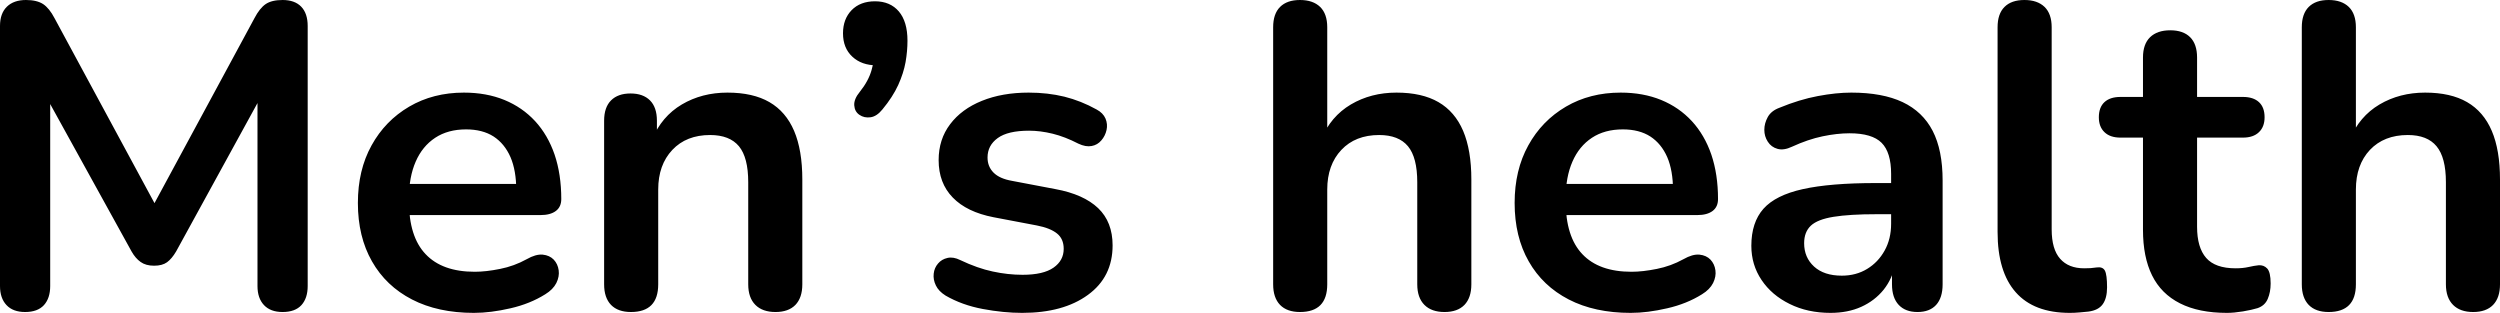 <svg xmlns="http://www.w3.org/2000/svg" viewBox="0 14.9 288.85 36.15" data-asc="1.011" width="288.85" height="36.15"><defs/><g><g fill="#000000"><g transform="translate(0, 0)"><path d="M2.90 50.95Q1.50 50.95 0.75 50.15Q0 49.35 0 47.95L0 17.90Q0 16.45 0.80 15.67Q1.60 14.90 3 14.90Q4.25 14.90 4.98 15.37Q5.70 15.85 6.30 17.00L18.65 39.85L17.05 39.85L29.40 17.00Q30.00 15.85 30.70 15.37Q31.40 14.90 32.65 14.90Q34.05 14.90 34.80 15.67Q35.55 16.45 35.55 17.90L35.55 47.95Q35.55 49.35 34.83 50.15Q34.10 50.95 32.65 50.95Q31.25 50.95 30.50 50.15Q29.75 49.35 29.75 47.95L29.75 24.80L30.85 24.80L20.35 43.95Q19.85 44.80 19.30 45.20Q18.75 45.60 17.80 45.60Q16.85 45.60 16.25 45.17Q15.65 44.75 15.20 43.95L4.60 24.75L5.80 24.75L5.80 47.95Q5.80 49.35 5.08 50.15Q4.35 50.95 2.90 50.95ZM54.75 51.05Q50.60 51.05 47.60 49.50Q44.60 47.95 42.98 45.10Q41.35 42.25 41.35 38.35Q41.35 34.55 42.93 31.70Q44.50 28.85 47.28 27.22Q50.05 25.60 53.60 25.60Q56.20 25.60 58.28 26.45Q60.35 27.30 61.83 28.90Q63.30 30.50 64.08 32.77Q64.85 35.05 64.85 37.90Q64.85 38.80 64.23 39.27Q63.60 39.75 62.45 39.75L46.40 39.75L46.40 36.15L60.45 36.15L59.65 36.90Q59.65 34.60 58.98 33.05Q58.30 31.50 57.03 30.67Q55.75 29.85 53.85 29.85Q51.75 29.85 50.28 30.82Q48.80 31.80 48.03 33.57Q47.25 35.35 47.25 37.80L47.25 38.15Q47.25 42.25 49.18 44.27Q51.10 46.30 54.85 46.30Q56.15 46.30 57.78 45.97Q59.40 45.65 60.85 44.85Q61.90 44.25 62.70 44.32Q63.50 44.40 63.98 44.90Q64.45 45.40 64.55 46.13Q64.65 46.85 64.28 47.60Q63.90 48.35 63 48.90Q61.25 50 58.98 50.52Q56.70 51.05 54.75 51.05ZM72.90 50.95Q71.40 50.95 70.60 50.13Q69.80 49.30 69.80 47.75L69.80 28.85Q69.80 27.30 70.60 26.50Q71.40 25.70 72.85 25.70Q74.30 25.70 75.10 26.50Q75.90 27.30 75.90 28.85L75.90 32.25L75.35 31.00Q76.45 28.35 78.78 26.97Q81.10 25.60 84.05 25.60Q87.00 25.60 88.90 26.70Q90.80 27.80 91.75 30.02Q92.70 32.25 92.70 35.65L92.70 47.75Q92.70 49.30 91.90 50.13Q91.10 50.95 89.60 50.95Q88.10 50.95 87.28 50.13Q86.45 49.30 86.45 47.75L86.45 35.95Q86.45 33.10 85.38 31.80Q84.30 30.50 82.05 30.50Q79.30 30.50 77.68 32.22Q76.05 33.95 76.05 36.80L76.05 47.75Q76.05 50.95 72.90 50.95ZM101.95 27.55Q101.30 28.35 100.58 28.45Q99.85 28.55 99.30 28.17Q98.75 27.80 98.70 27.07Q98.65 26.35 99.35 25.50Q100.35 24.25 100.70 23.00Q101.05 21.75 101.05 20.80L101.30 22.45Q99.55 22.45 98.48 21.45Q97.40 20.45 97.40 18.75Q97.40 17.10 98.40 16.07Q99.40 15.05 101.10 15.05Q102.85 15.05 103.85 16.22Q104.85 17.40 104.85 19.60Q104.85 20.80 104.63 22.07Q104.40 23.35 103.78 24.72Q103.15 26.10 101.95 27.55ZM118.10 51.05Q115.95 51.05 113.55 50.60Q111.15 50.15 109.25 49.05Q108.45 48.55 108.13 47.88Q107.80 47.20 107.88 46.52Q107.95 45.85 108.38 45.35Q108.80 44.85 109.48 44.70Q110.15 44.55 110.95 44.95Q112.95 45.90 114.70 46.27Q116.45 46.65 118.15 46.65Q120.55 46.65 121.73 45.82Q122.90 45 122.90 43.65Q122.90 42.50 122.13 41.88Q121.35 41.25 119.80 40.95L114.80 40Q111.70 39.40 110.08 37.72Q108.45 36.05 108.45 33.40Q108.45 31.00 109.78 29.25Q111.10 27.50 113.45 26.55Q115.80 25.60 118.85 25.60Q121.05 25.60 122.98 26.07Q124.90 26.55 126.70 27.55Q127.45 27.95 127.73 28.60Q128 29.25 127.85 29.92Q127.70 30.60 127.25 31.12Q126.80 31.65 126.13 31.77Q125.45 31.90 124.60 31.50Q123.05 30.70 121.63 30.35Q120.20 30.00 118.90 30.00Q116.45 30.00 115.28 30.85Q114.10 31.70 114.10 33.10Q114.10 34.15 114.80 34.85Q115.50 35.55 116.95 35.80L121.95 36.75Q125.20 37.35 126.88 38.95Q128.55 40.55 128.55 43.25Q128.55 46.90 125.70 48.97Q122.85 51.05 118.10 51.05ZM150.20 50.95Q148.70 50.95 147.90 50.13Q147.10 49.30 147.10 47.75L147.10 18.05Q147.10 16.50 147.90 15.70Q148.70 14.90 150.20 14.90Q151.70 14.90 152.53 15.70Q153.35 16.50 153.35 18.05L153.35 31.00L152.65 31.00Q153.75 28.35 156.08 26.97Q158.40 25.60 161.35 25.60Q164.30 25.60 166.20 26.70Q168.10 27.80 169.05 30.02Q170.00 32.25 170.00 35.65L170.00 47.75Q170.00 49.30 169.20 50.13Q168.40 50.95 166.90 50.95Q165.40 50.95 164.58 50.13Q163.75 49.30 163.75 47.75L163.75 35.95Q163.75 33.10 162.68 31.80Q161.60 30.50 159.35 30.50Q156.60 30.50 154.98 32.22Q153.35 33.95 153.35 36.80L153.35 47.75Q153.35 50.95 150.20 50.95ZM188.40 51.05Q184.25 51.05 181.25 49.50Q178.25 47.95 176.63 45.10Q175.00 42.25 175.00 38.35Q175.00 34.55 176.58 31.70Q178.15 28.85 180.93 27.22Q183.70 25.60 187.25 25.60Q189.85 25.60 191.93 26.45Q194.00 27.30 195.48 28.90Q196.95 30.50 197.73 32.77Q198.50 35.05 198.50 37.90Q198.50 38.80 197.88 39.27Q197.25 39.75 196.10 39.75L180.05 39.75L180.05 36.15L194.10 36.15L193.30 36.90Q193.30 34.60 192.63 33.05Q191.95 31.50 190.68 30.67Q189.40 29.85 187.50 29.85Q185.40 29.85 183.93 30.82Q182.45 31.80 181.68 33.57Q180.90 35.35 180.90 37.80L180.90 38.15Q180.90 42.25 182.83 44.27Q184.75 46.30 188.50 46.30Q189.80 46.30 191.43 45.97Q193.05 45.65 194.50 44.85Q195.55 44.25 196.35 44.32Q197.15 44.40 197.63 44.90Q198.10 45.40 198.20 46.13Q198.30 46.85 197.93 47.60Q197.55 48.35 196.65 48.90Q194.90 50 192.63 50.52Q190.35 51.05 188.40 51.05ZM211.50 51.05Q208.85 51.05 206.78 50.02Q204.70 49 203.53 47.25Q202.35 45.50 202.35 43.30Q202.35 40.60 203.75 39.02Q205.15 37.45 208.30 36.75Q211.45 36.05 216.75 36.05L219.25 36.05L219.25 39.65L216.80 39.65Q213.70 39.65 211.85 39.95Q210.00 40.25 209.23 40.97Q208.45 41.70 208.45 43Q208.45 44.65 209.60 45.70Q210.75 46.75 212.80 46.75Q214.45 46.75 215.73 45.97Q217.00 45.20 217.75 43.85Q218.50 42.50 218.50 40.75L218.50 35Q218.50 32.50 217.40 31.40Q216.30 30.30 213.70 30.30Q212.25 30.30 210.58 30.65Q208.90 31.00 207.05 31.85Q206.10 32.30 205.38 32.10Q204.65 31.90 204.25 31.27Q203.85 30.65 203.85 29.90Q203.85 29.15 204.25 28.42Q204.65 27.70 205.60 27.35Q207.90 26.40 210.03 26.00Q212.15 25.60 213.90 25.60Q217.50 25.60 219.83 26.70Q222.15 27.80 223.30 30.02Q224.45 32.25 224.45 35.75L224.45 47.75Q224.45 49.30 223.70 50.13Q222.95 50.95 221.55 50.95Q220.15 50.95 219.38 50.13Q218.60 49.30 218.60 47.75L218.60 45.35L219.00 45.35Q218.65 47.10 217.63 48.38Q216.60 49.65 215.05 50.35Q213.50 51.05 211.50 51.05ZM239.15 51.05Q235 51.05 232.90 48.67Q230.80 46.30 230.80 41.70L230.80 18.05Q230.80 16.50 231.60 15.70Q232.40 14.90 233.90 14.90Q235.40 14.90 236.23 15.70Q237.05 16.50 237.05 18.05L237.05 41.40Q237.05 43.70 238.03 44.80Q239 45.90 240.80 45.90Q241.20 45.90 241.55 45.88Q241.90 45.85 242.25 45.80Q242.95 45.70 243.20 46.17Q243.45 46.65 243.45 48.10Q243.45 49.35 242.95 50.05Q242.45 50.75 241.30 50.90Q240.80 50.95 240.25 51Q239.70 51.05 239.15 51.05ZM257.30 51.05Q254.05 51.05 251.88 49.95Q249.70 48.85 248.65 46.72Q247.60 44.60 247.60 41.45L247.60 30.80L245 30.80Q243.80 30.80 243.15 30.17Q242.50 29.55 242.50 28.45Q242.50 27.30 243.15 26.70Q243.80 26.10 245 26.10L247.60 26.10L247.60 21.55Q247.60 20.00 248.42 19.20Q249.25 18.40 250.75 18.40Q252.25 18.40 253.05 19.20Q253.85 20.00 253.85 21.55L253.85 26.10L259.15 26.10Q260.35 26.10 261 26.70Q261.65 27.30 261.65 28.45Q261.65 29.55 261 30.17Q260.35 30.80 259.15 30.80L253.85 30.80L253.85 41.10Q253.85 43.50 254.90 44.70Q255.95 45.90 258.30 45.90Q259.15 45.90 259.80 45.75Q260.45 45.60 260.95 45.55Q261.55 45.50 261.95 45.92Q262.35 46.35 262.35 47.65Q262.35 48.65 262.02 49.42Q261.70 50.20 260.85 50.50Q260.20 50.70 259.15 50.88Q258.10 51.05 257.30 51.05ZM269.05 50.95Q267.55 50.95 266.75 50.13Q265.95 49.30 265.95 47.75L265.95 18.05Q265.95 16.50 266.75 15.70Q267.55 14.90 269.05 14.90Q270.55 14.90 271.38 15.70Q272.20 16.50 272.20 18.05L272.20 31.00L271.50 31.00Q272.60 28.35 274.93 26.97Q277.25 25.60 280.20 25.60Q283.15 25.60 285.05 26.70Q286.95 27.80 287.90 30.02Q288.85 32.25 288.85 35.65L288.85 47.75Q288.85 49.30 288.05 50.13Q287.25 50.95 285.75 50.95Q284.25 50.95 283.43 50.13Q282.60 49.30 282.60 47.75L282.60 35.95Q282.60 33.10 281.52 31.80Q280.45 30.50 278.20 30.50Q275.45 30.50 273.82 32.22Q272.20 33.95 272.20 36.80L272.20 47.75Q272.20 50.95 269.05 50.95Z"/></g></g></g></svg>